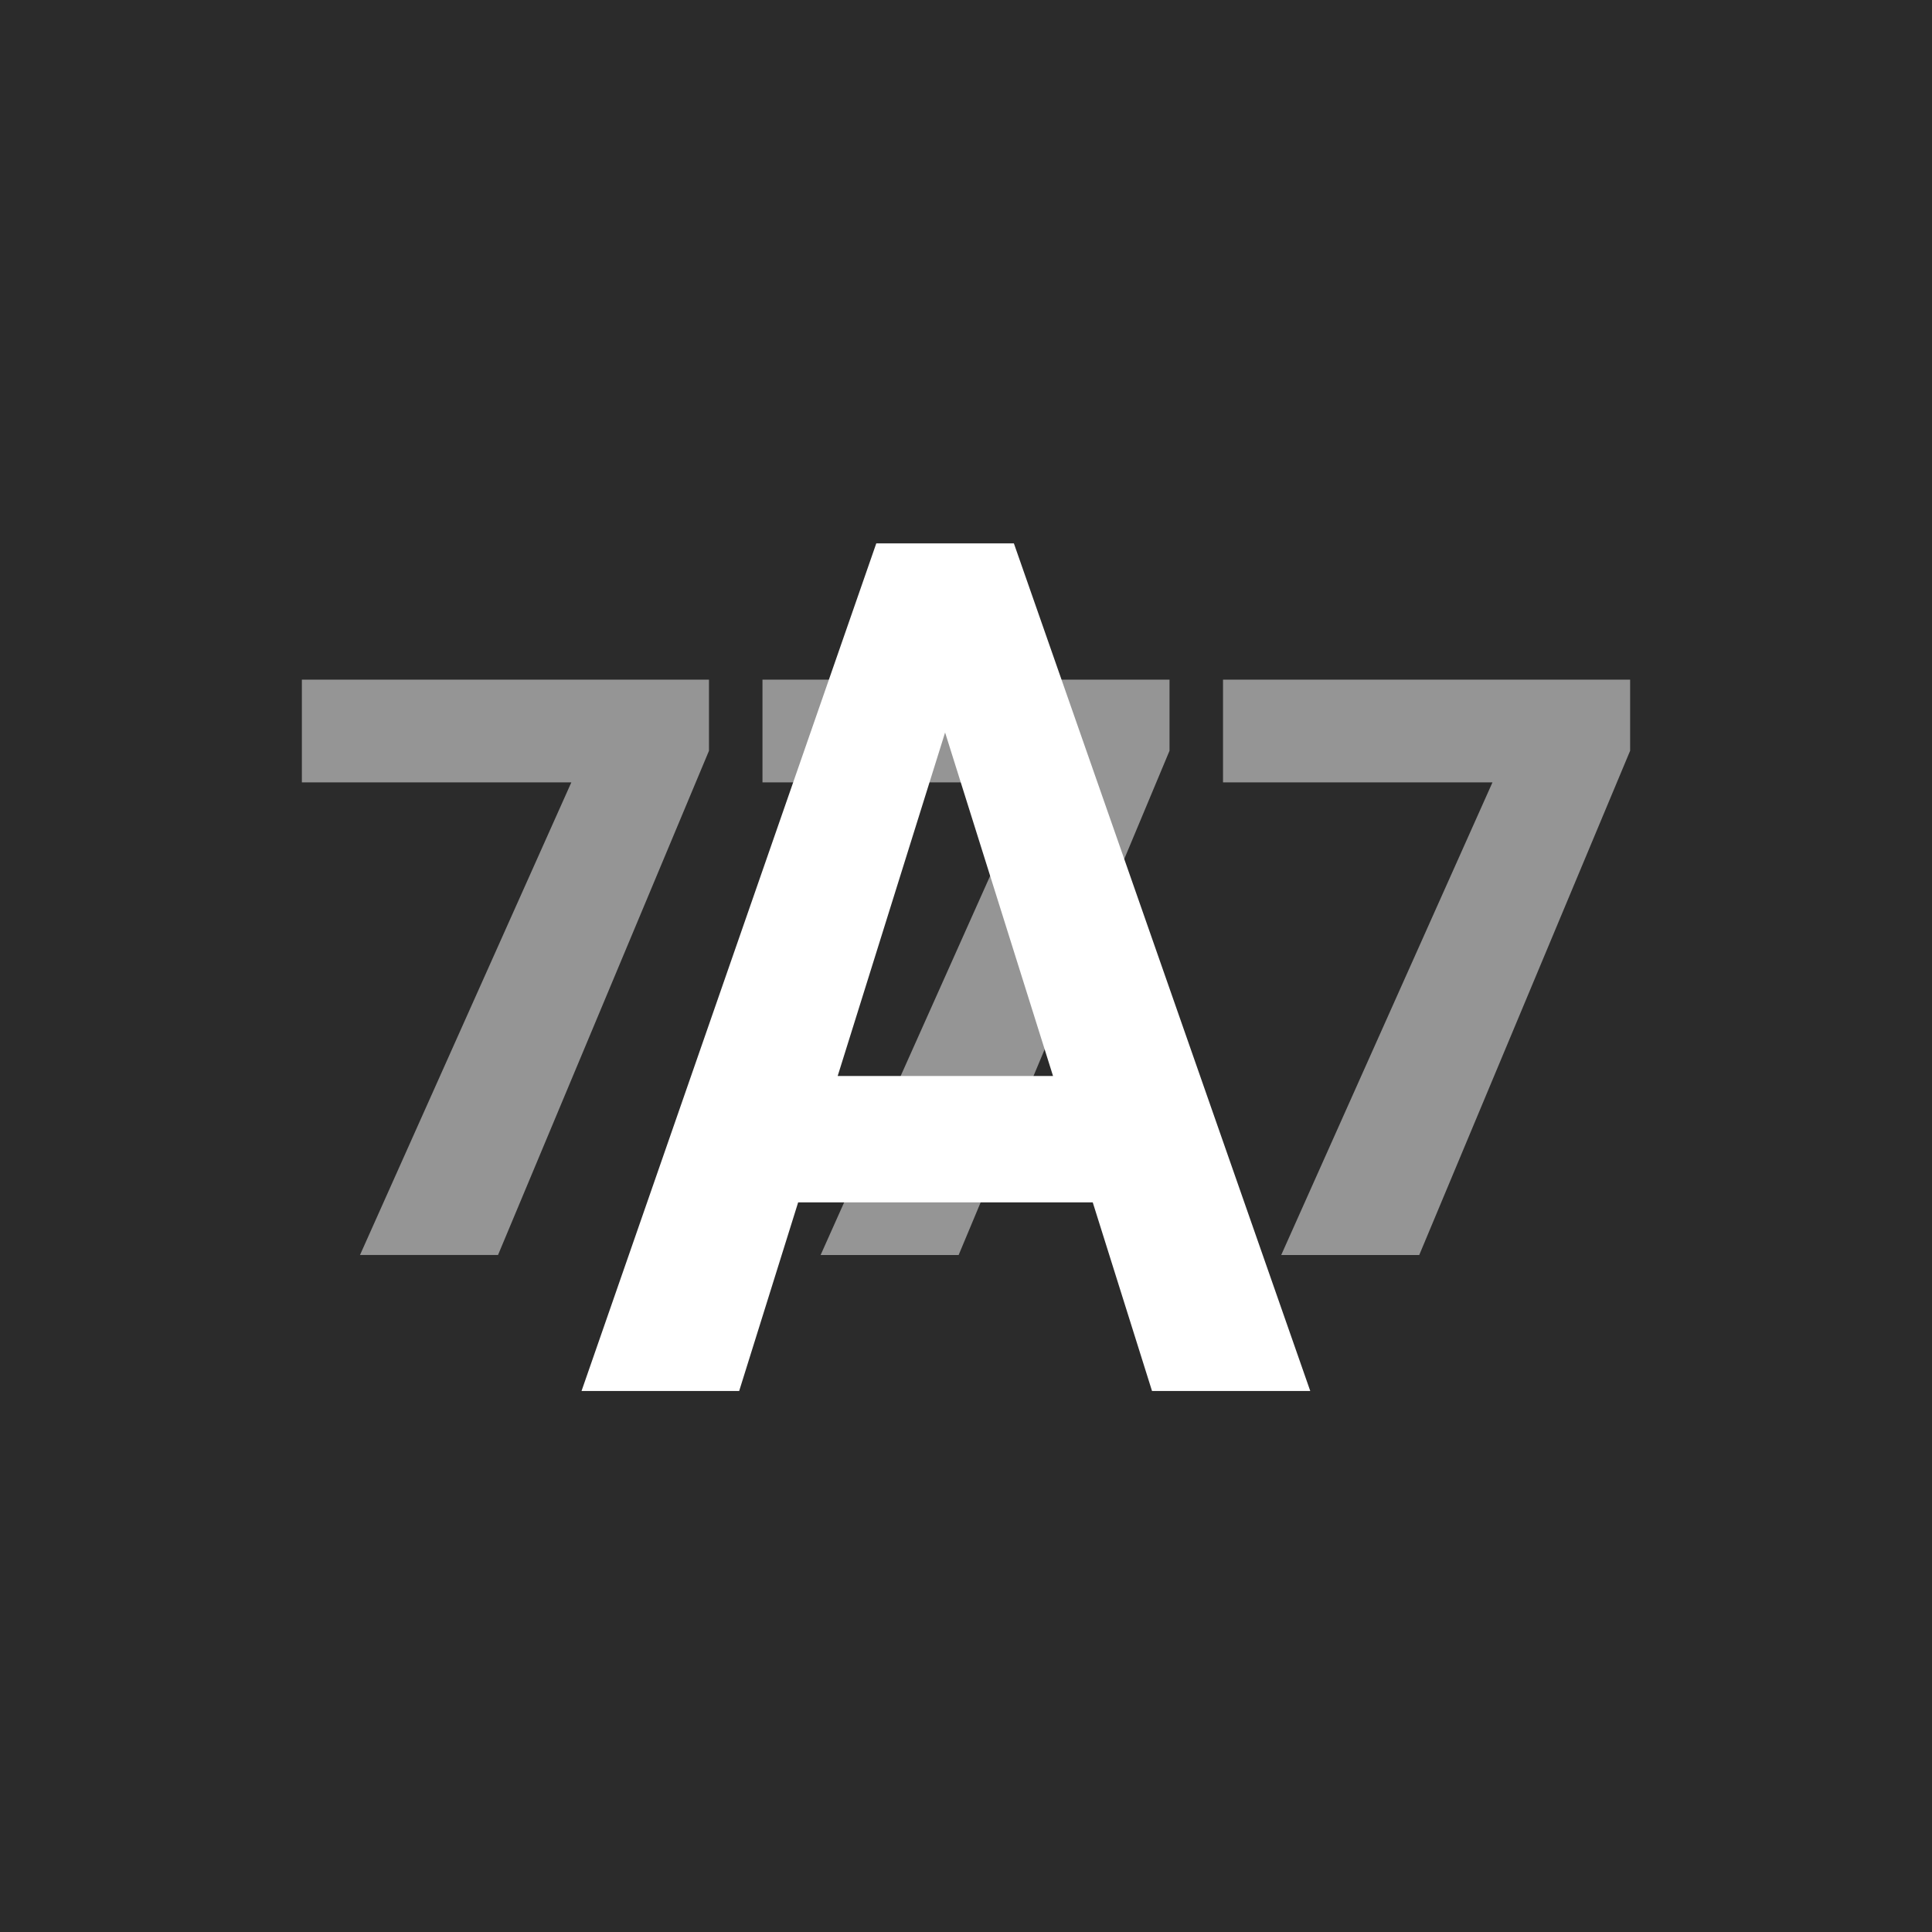 <svg width="32" height="32" viewBox="0 0 32 32" fill="none" xmlns="http://www.w3.org/2000/svg">
<rect width="32" height="32" fill="#2B2B2B"/>
<g opacity="0.5">
<path d="M27 11.257V12.435L23.507 20.787H21.221L24.72 12.959H20.257V11.257H27Z" fill="white"/>
<path d="M19.371 11.257V12.435L15.878 20.787H13.592L17.092 12.959H12.629V11.257H19.371Z" fill="white"/>
<path d="M11.743 11.257V12.435L8.249 20.786H5.963L9.463 12.959H5V11.257H11.743Z" fill="white"/>
</g>
<path d="M15.967 11.131L12.243 23.039H9.632L14.514 9H16.183L15.967 11.131ZM19.081 23.039L15.339 11.131L15.115 9H16.793L21.702 23.039H19.081ZM18.911 17.822V19.915H11.902V17.822H18.911Z" fill="white"/>
</svg>
